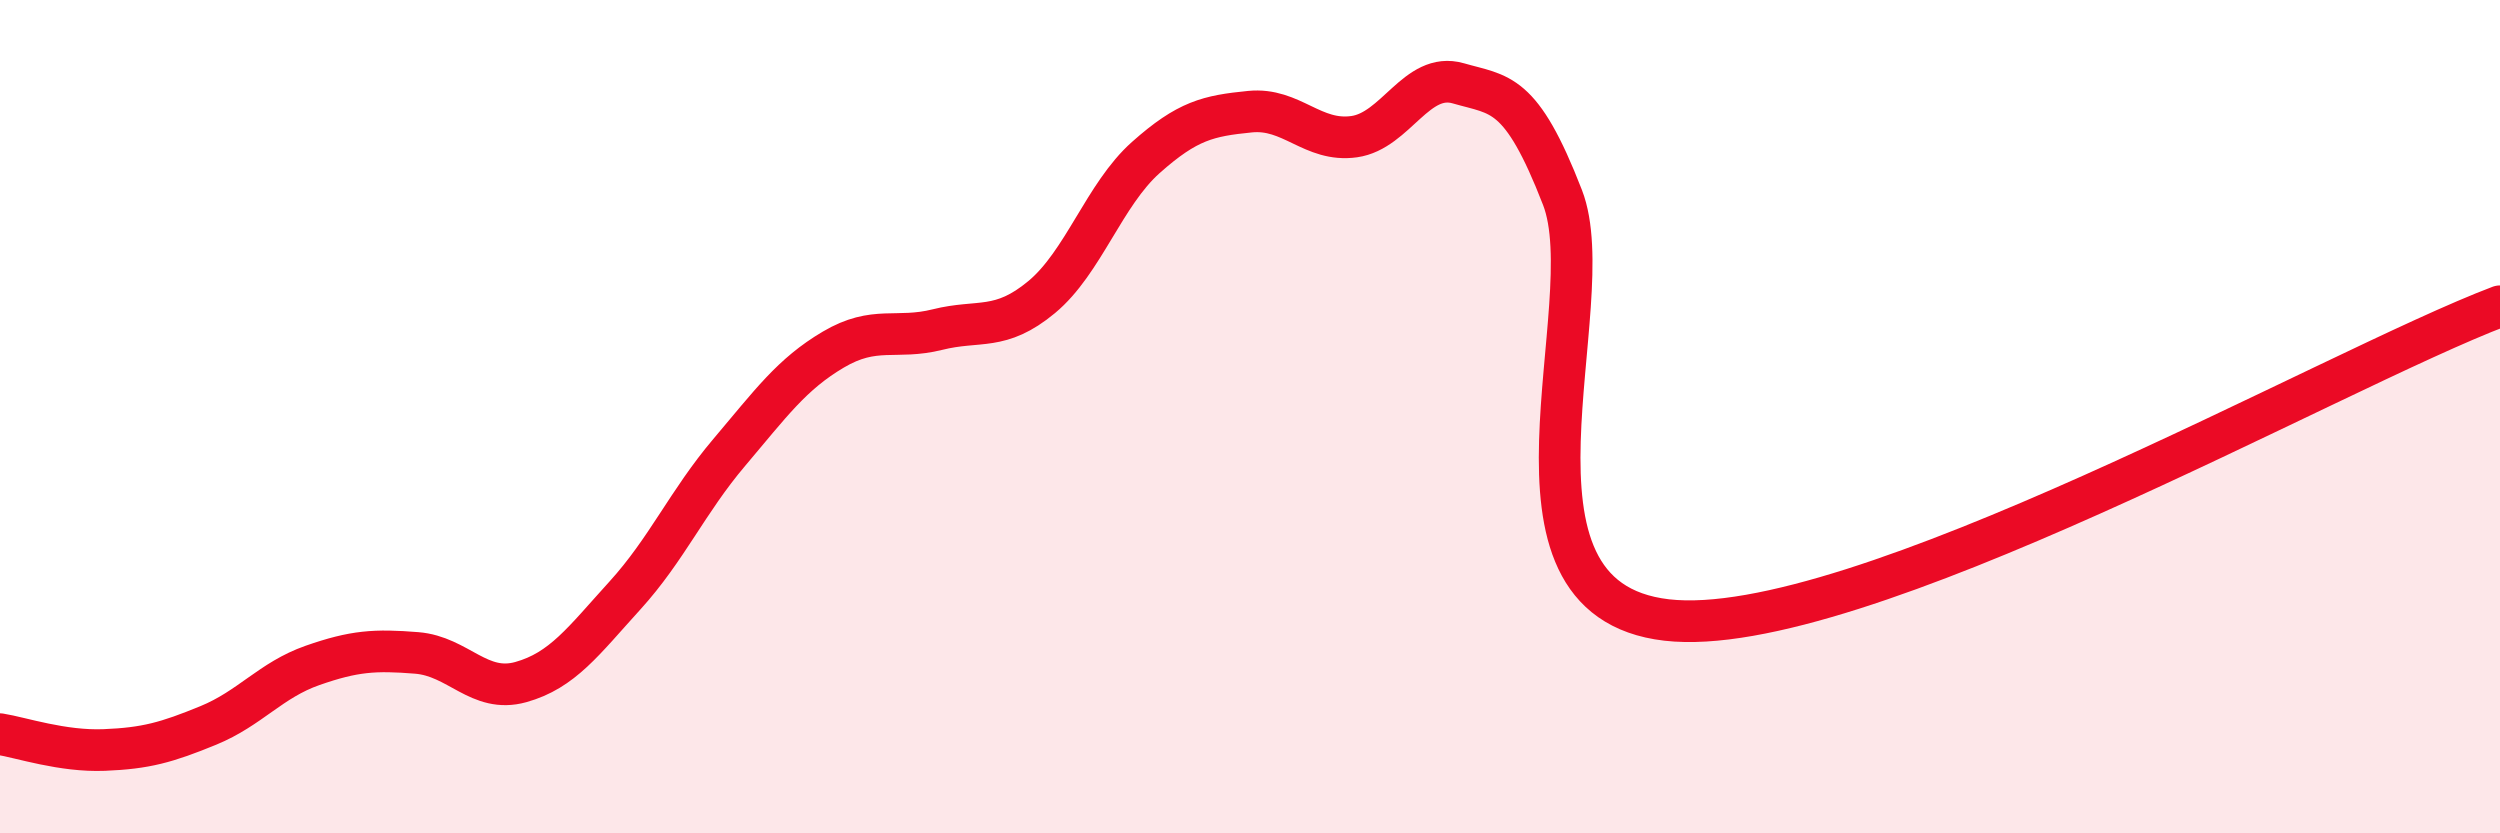 
    <svg width="60" height="20" viewBox="0 0 60 20" xmlns="http://www.w3.org/2000/svg">
      <path
        d="M 0,17.62 C 0.5,17.7 1.5,18.04 2.5,18 C 3.5,17.96 4,17.82 5,17.41 C 6,17 6.5,16.32 7.5,15.97 C 8.5,15.62 9,15.59 10,15.67 C 11,15.75 11.5,16.65 12.5,16.37 C 13.5,16.09 14,15.39 15,14.29 C 16,13.19 16.5,12.04 17.5,10.86 C 18.5,9.68 19,8.98 20,8.39 C 21,7.8 21.5,8.16 22.5,7.91 C 23.5,7.66 24,7.96 25,7.13 C 26,6.3 26.5,4.67 27.5,3.78 C 28.5,2.89 29,2.78 30,2.68 C 31,2.58 31.5,3.42 32.5,3.28 C 33.5,3.14 34,1.71 35,2 C 36,2.29 36.5,2.16 37.5,4.74 C 38.5,7.32 35.5,14.36 40,14.88 C 44.5,15.4 56,8.86 60,7.35L60 20L0 20Z"
        fill="#EB0A25"
        opacity="0.1"
        stroke-linecap="round"
        stroke-linejoin="round"
      />
      <path
        d="M 0,17.62 C 0.5,17.7 1.5,18.04 2.5,18 C 3.5,17.96 4,17.82 5,17.41 C 6,17 6.5,16.32 7.5,15.97 C 8.5,15.62 9,15.59 10,15.67 C 11,15.75 11.5,16.65 12.5,16.37 C 13.5,16.09 14,15.39 15,14.29 C 16,13.19 16.5,12.04 17.5,10.86 C 18.5,9.68 19,8.98 20,8.39 C 21,7.8 21.5,8.16 22.5,7.91 C 23.5,7.66 24,7.96 25,7.13 C 26,6.3 26.5,4.67 27.5,3.78 C 28.5,2.89 29,2.78 30,2.68 C 31,2.58 31.5,3.42 32.5,3.28 C 33.5,3.14 34,1.71 35,2 C 36,2.29 36.5,2.16 37.5,4.74 C 38.5,7.32 35.5,14.36 40,14.88 C 44.5,15.4 56,8.86 60,7.35"
        stroke="#EB0A25"
        stroke-width="1"
        fill="none"
        stroke-linecap="round"
        stroke-linejoin="round"
      />
    </svg>
  